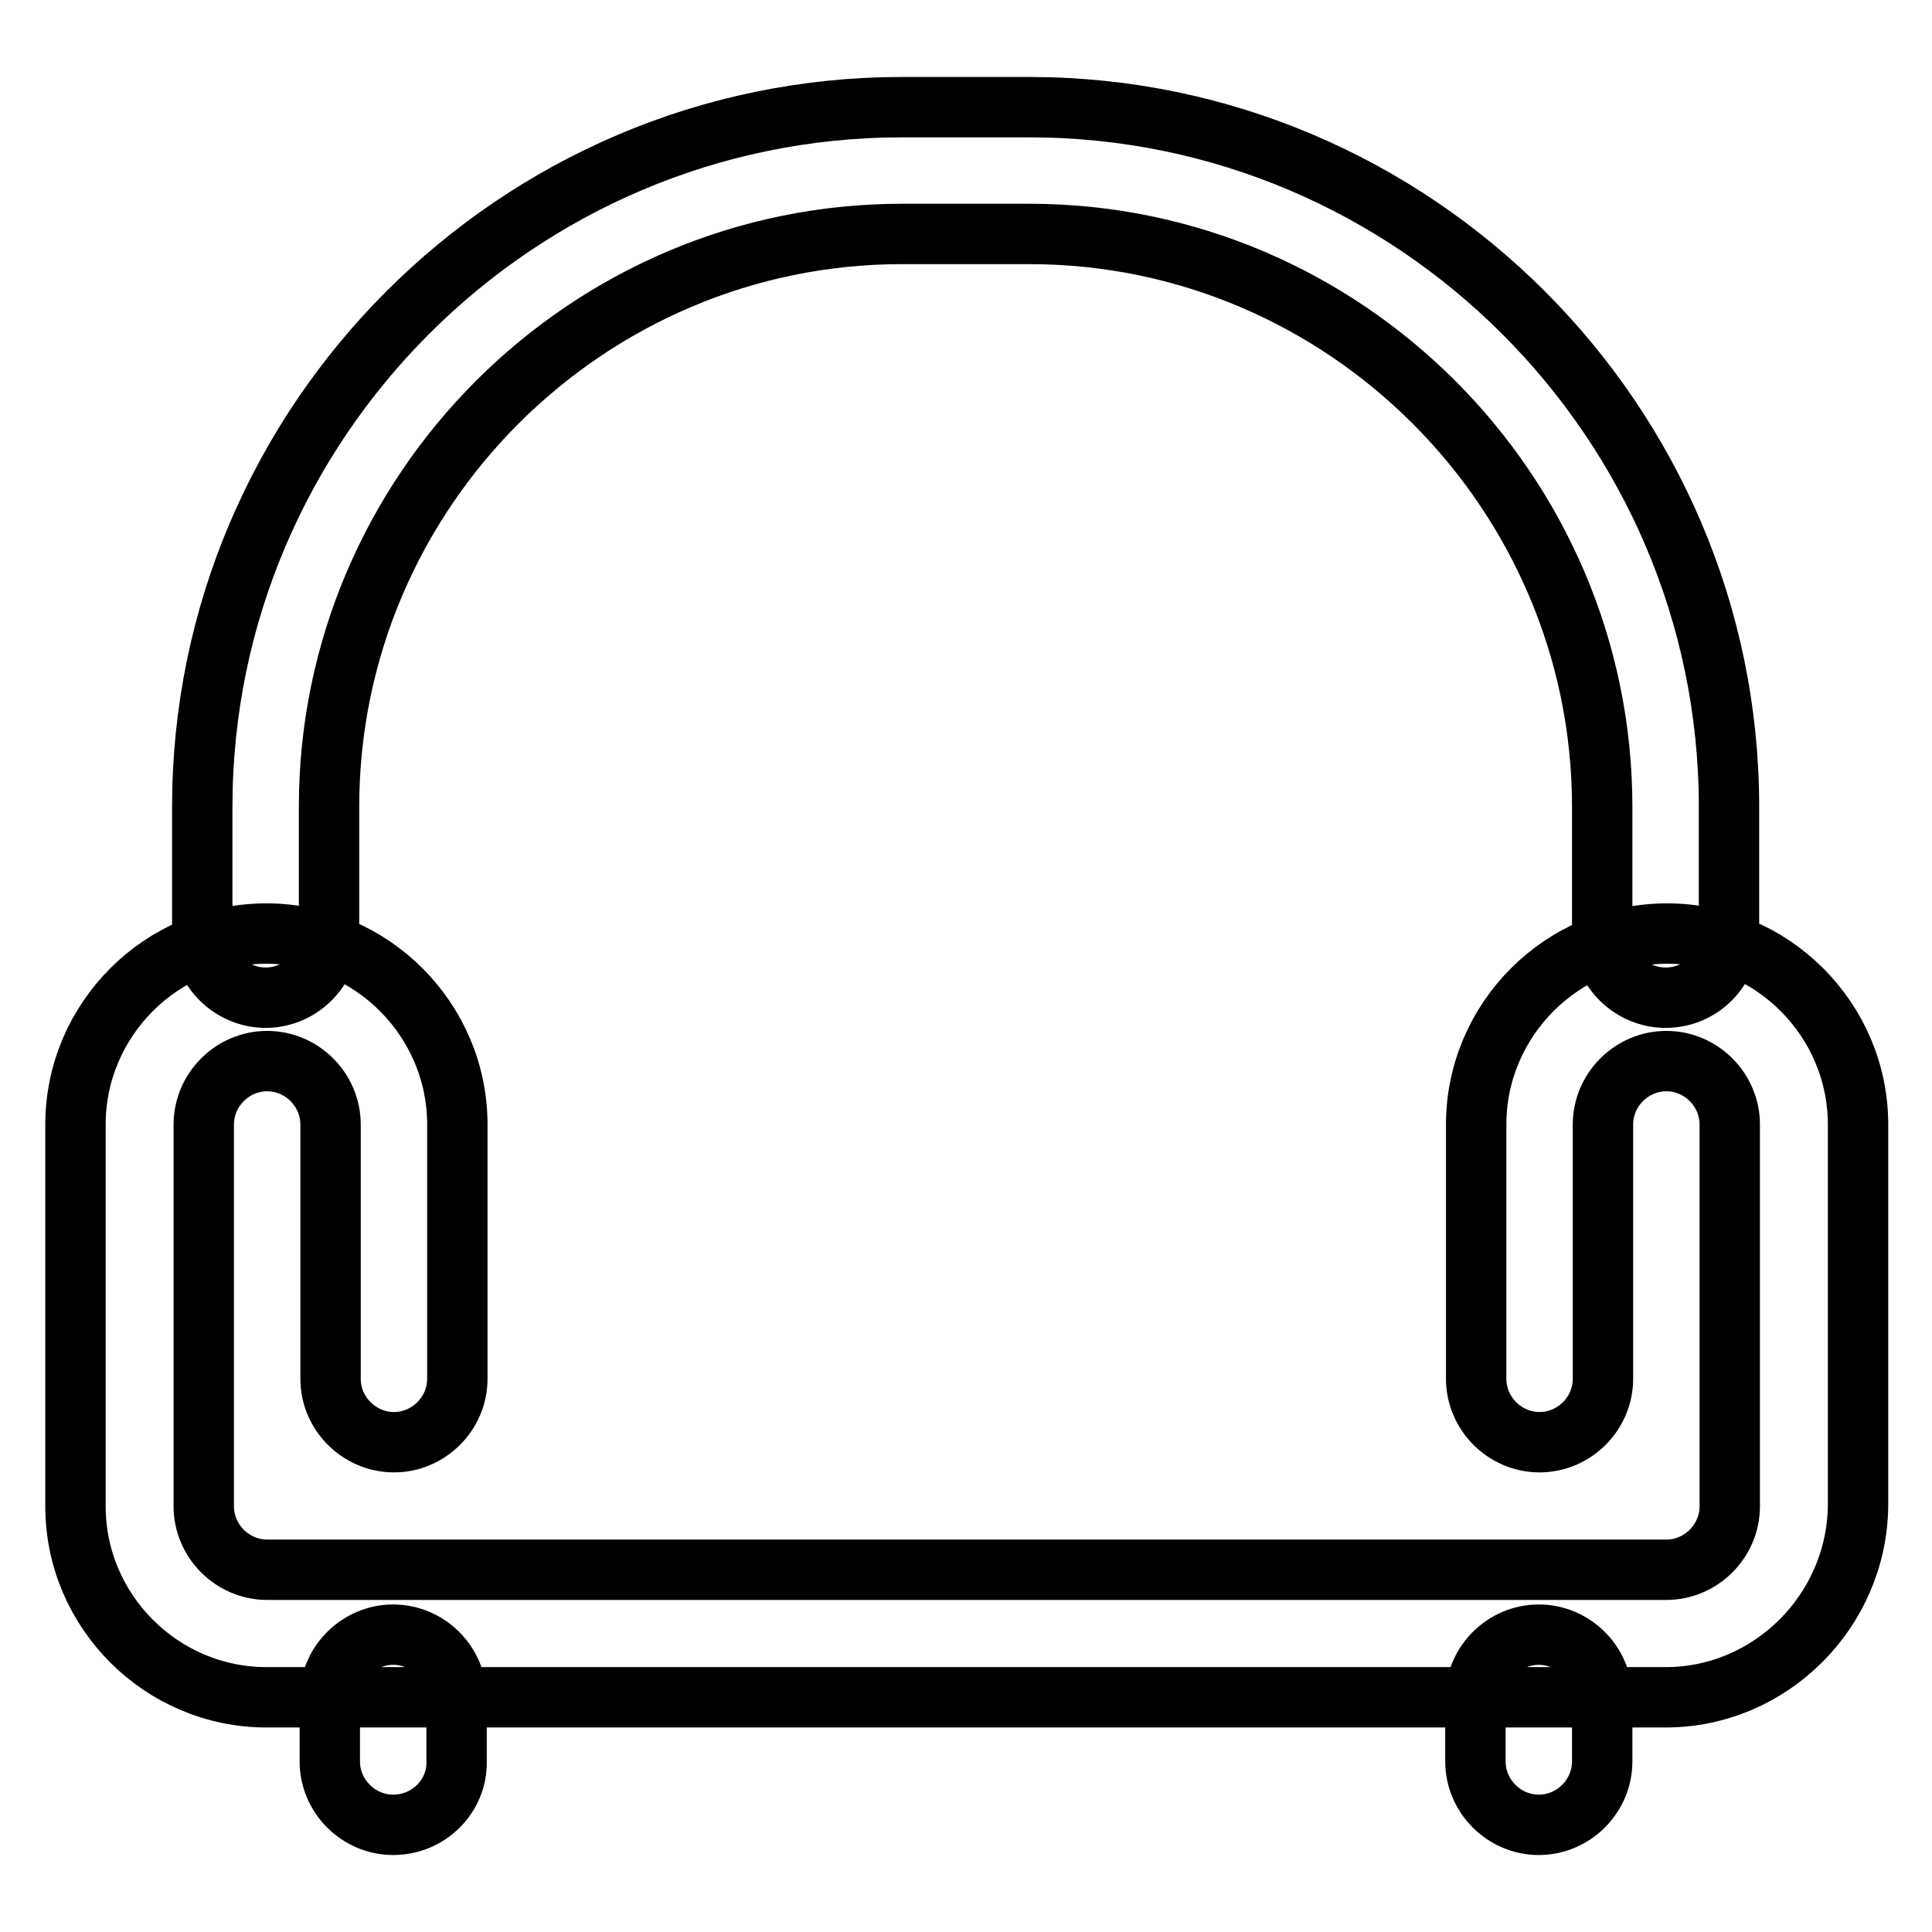 <?xml version="1.0" encoding="utf-8"?>
<!-- Svg Vector Icons : http://www.onlinewebfonts.com/icon -->
<!DOCTYPE svg PUBLIC "-//W3C//DTD SVG 1.1//EN" "http://www.w3.org/Graphics/SVG/1.1/DTD/svg11.dtd">
<svg version="1.1" xmlns="http://www.w3.org/2000/svg" xmlns:xlink="http://www.w3.org/1999/xlink" x="0px" y="0px" viewBox="0 0 256 256" enable-background="new 0 0 256 256" xml:space="preserve">
<g> <path stroke-width="8" fill-opacity="0" stroke="#000000"  d="M220.7,224.9H35.3c-13.9,0-25.3-11.4-25.3-25.3v-50.6c0-13.9,11.4-25.3,25.3-25.3s25.3,11.4,25.3,25.3v33.7 c0,4.6-3.8,8.4-8.4,8.4c-4.6,0-8.4-3.8-8.4-8.4v-33.7c0-4.6-3.8-8.4-8.4-8.4s-8.4,3.8-8.4,8.4v50.6c0,4.6,3.8,8.4,8.4,8.4h185.4 c4.6,0,8.4-3.8,8.4-8.4v-50.6c0-4.6-3.8-8.4-8.4-8.4c-4.6,0-8.4,3.8-8.4,8.4v33.7c0,4.6-3.8,8.4-8.4,8.4c-4.6,0-8.4-3.8-8.4-8.4 v-33.7c0-13.9,11.4-25.3,25.3-25.3c13.9,0,25.3,11.4,25.3,25.3v50.6C246,213.5,234.6,224.9,220.7,224.9z M52.1,241.8 c-4.6,0-8.4-3.8-8.4-8.4v-8.4c0-4.6,3.8-8.4,8.4-8.4c4.6,0,8.4,3.8,8.4,8.4v8.4C60.6,238,56.8,241.8,52.1,241.8z M203.9,241.8 c-4.6,0-8.4-3.8-8.4-8.4v-8.4c0-4.6,3.8-8.4,8.4-8.4c4.6,0,8.4,3.8,8.4,8.4v8.4C212.3,238,208.5,241.8,203.9,241.8z M220.7,132.2 c-4.6,0-8.4-3.8-8.4-8.4v-16.9c0-41.7-34.1-75.9-75.9-75.9h-16.9c-41.7,0-75.9,34.1-75.9,75.9v16.9c0,4.6-3.8,8.4-8.4,8.4 s-8.4-3.8-8.4-8.4v-16.9c0-51,41.7-92.7,92.7-92.7h16.9c51,0,92.7,41.7,92.7,92.7v16.9C229.1,128.4,225.4,132.2,220.7,132.2z"/></g>
</svg>